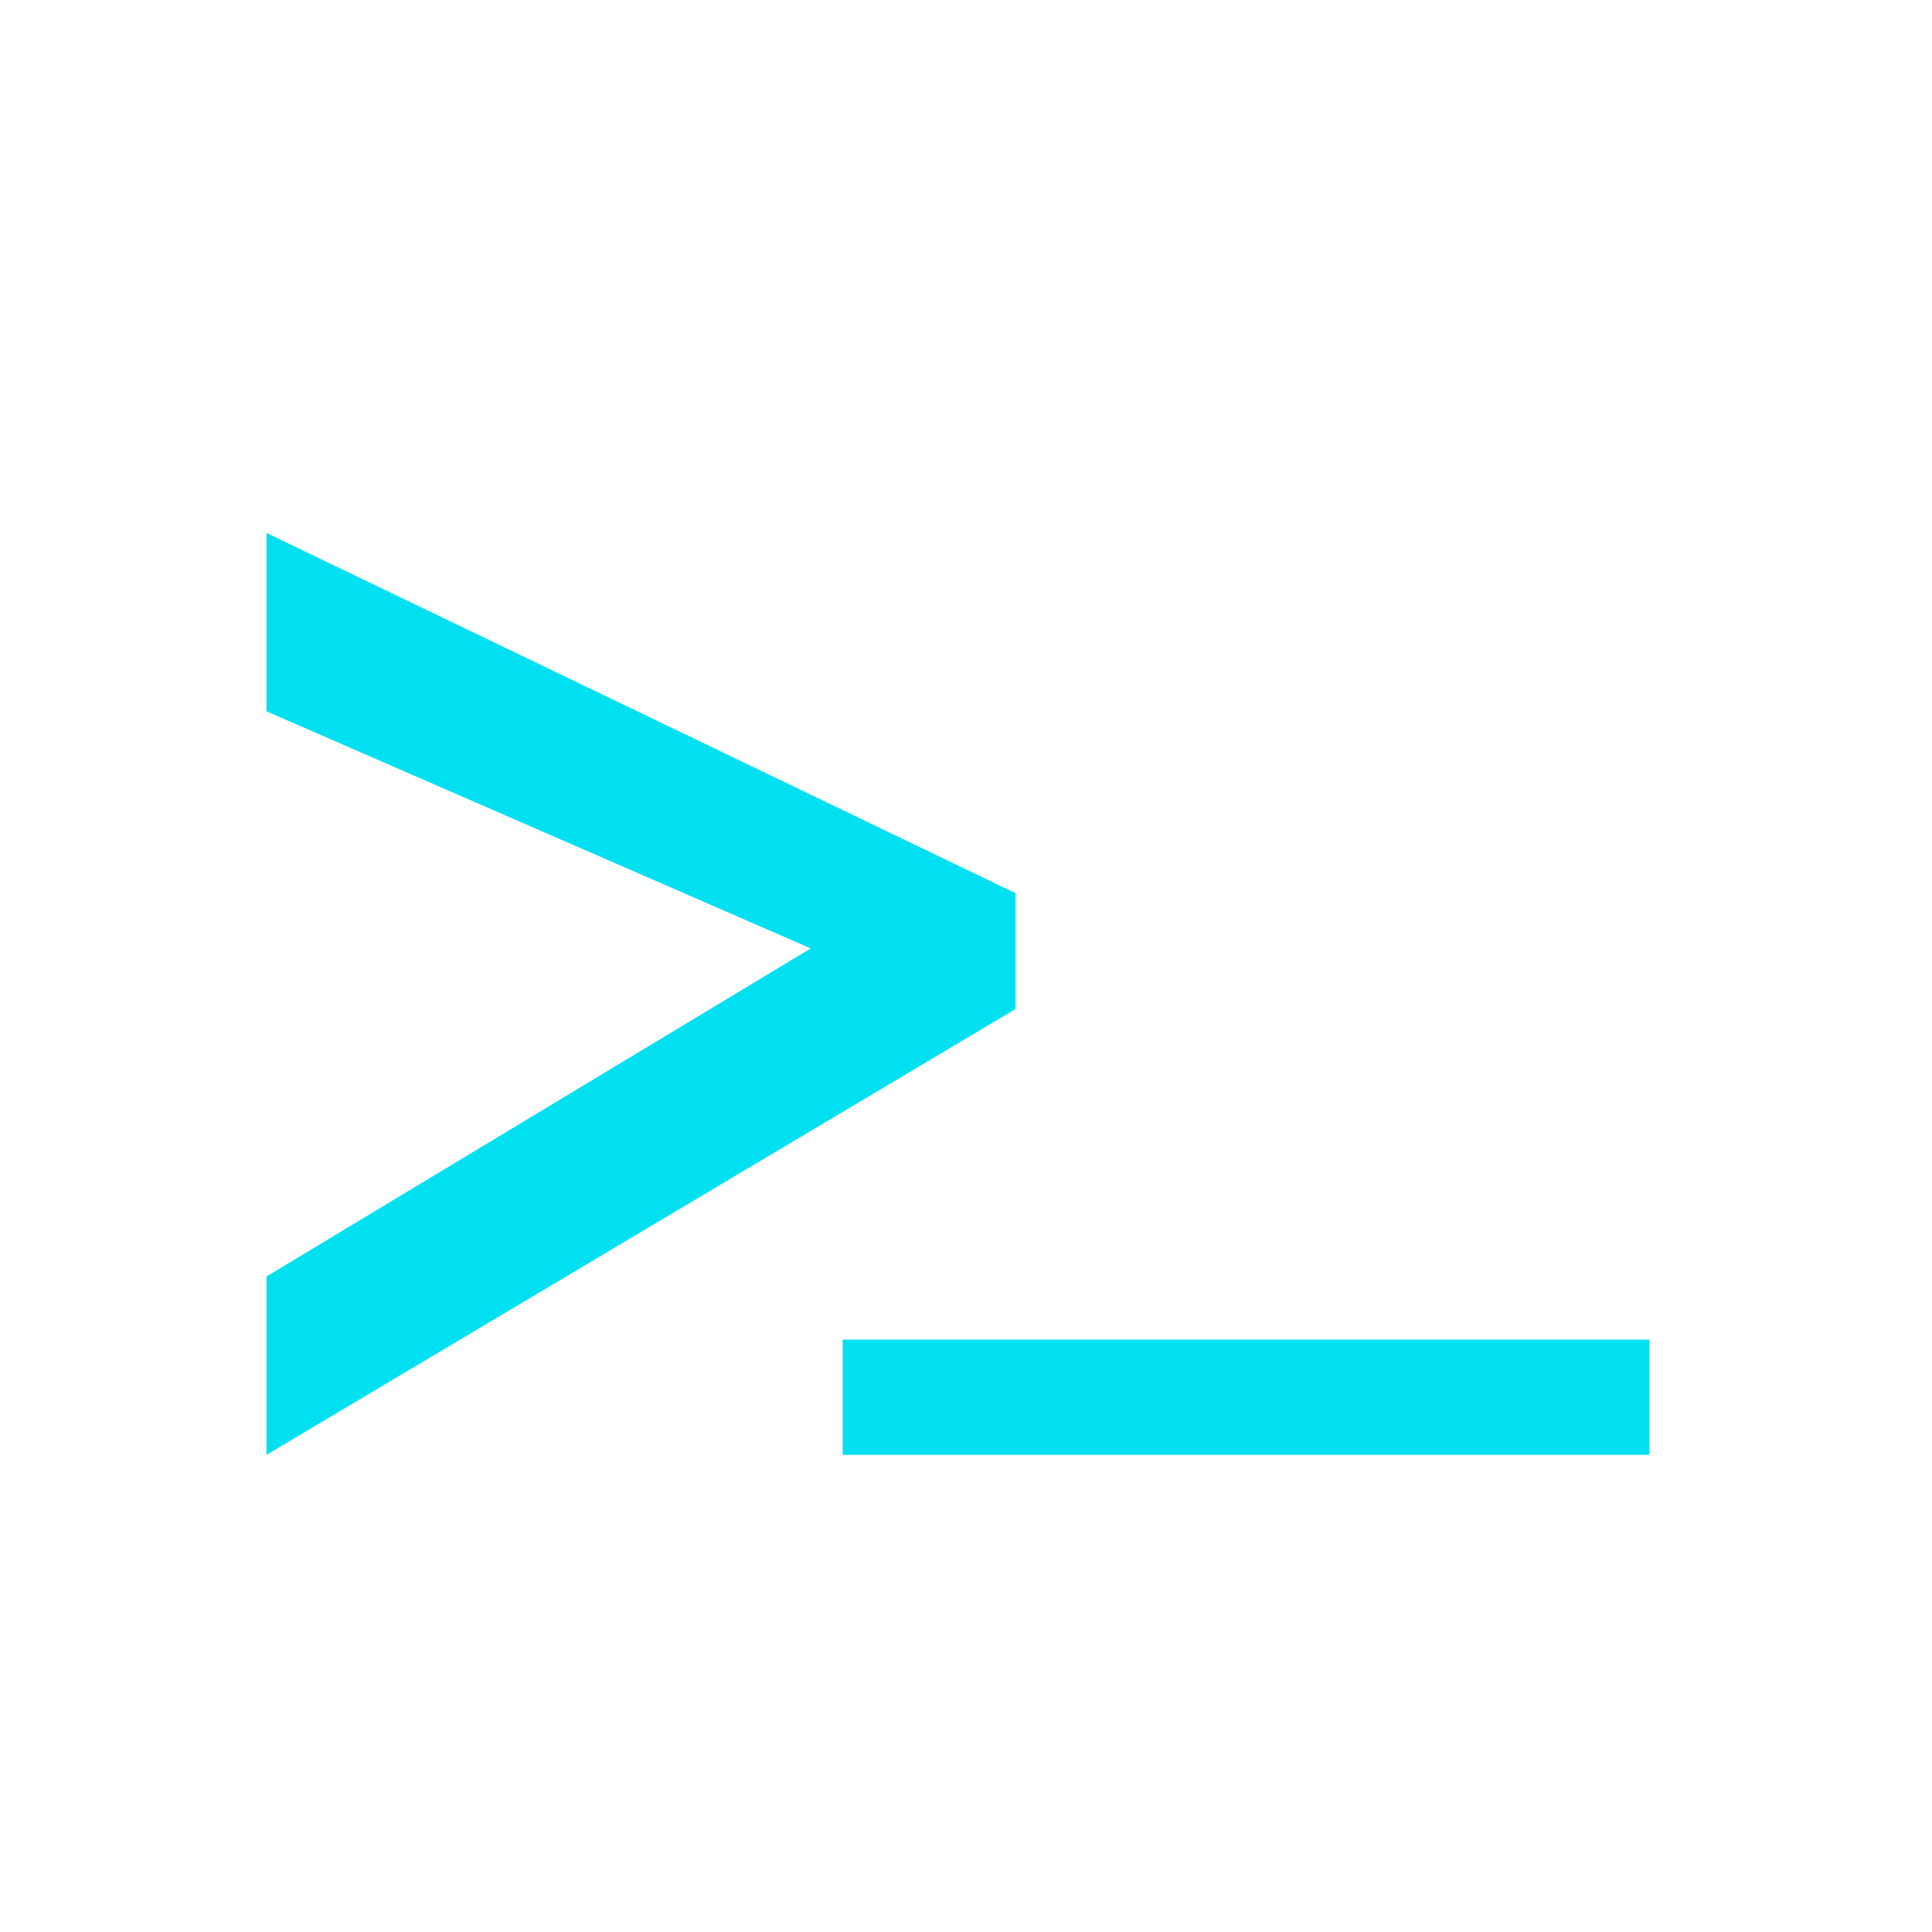 <?xml version="1.0" encoding="UTF-8" standalone="no"?>
<!DOCTYPE svg PUBLIC "-//W3C//DTD SVG 1.1//EN" "http://www.w3.org/Graphics/SVG/1.1/DTD/svg11.dtd">
<svg width="100%" height="100%" viewBox="0 0 29 29" version="1.1" xmlns="http://www.w3.org/2000/svg" xmlns:xlink="http://www.w3.org/1999/xlink" xml:space="preserve" xmlns:serif="http://www.serif.com/" style="fill-rule:evenodd;clip-rule:evenodd;stroke-linejoin:round;stroke-miterlimit:2;">
    <g transform="matrix(1,0,0,1,4,8)">
        <g id="Artboard-Copy-2">
            <g id="Group-3-Copy-3">
                <path id="Fill-1" d="M0,13.838L11.243,7.146L11.243,5.407L0,0L0,2.677L8.17,6.236L0,11.161L0,13.838Z" style="fill:rgb(0,224,240);"/>
                <path id="Fill-2" d="M8.649,13.838L20.757,13.838L20.757,12.108L8.649,12.108L8.649,13.838Z" style="fill:rgb(0,224,240);"/>
            </g>
        </g>
    </g>
</svg>
